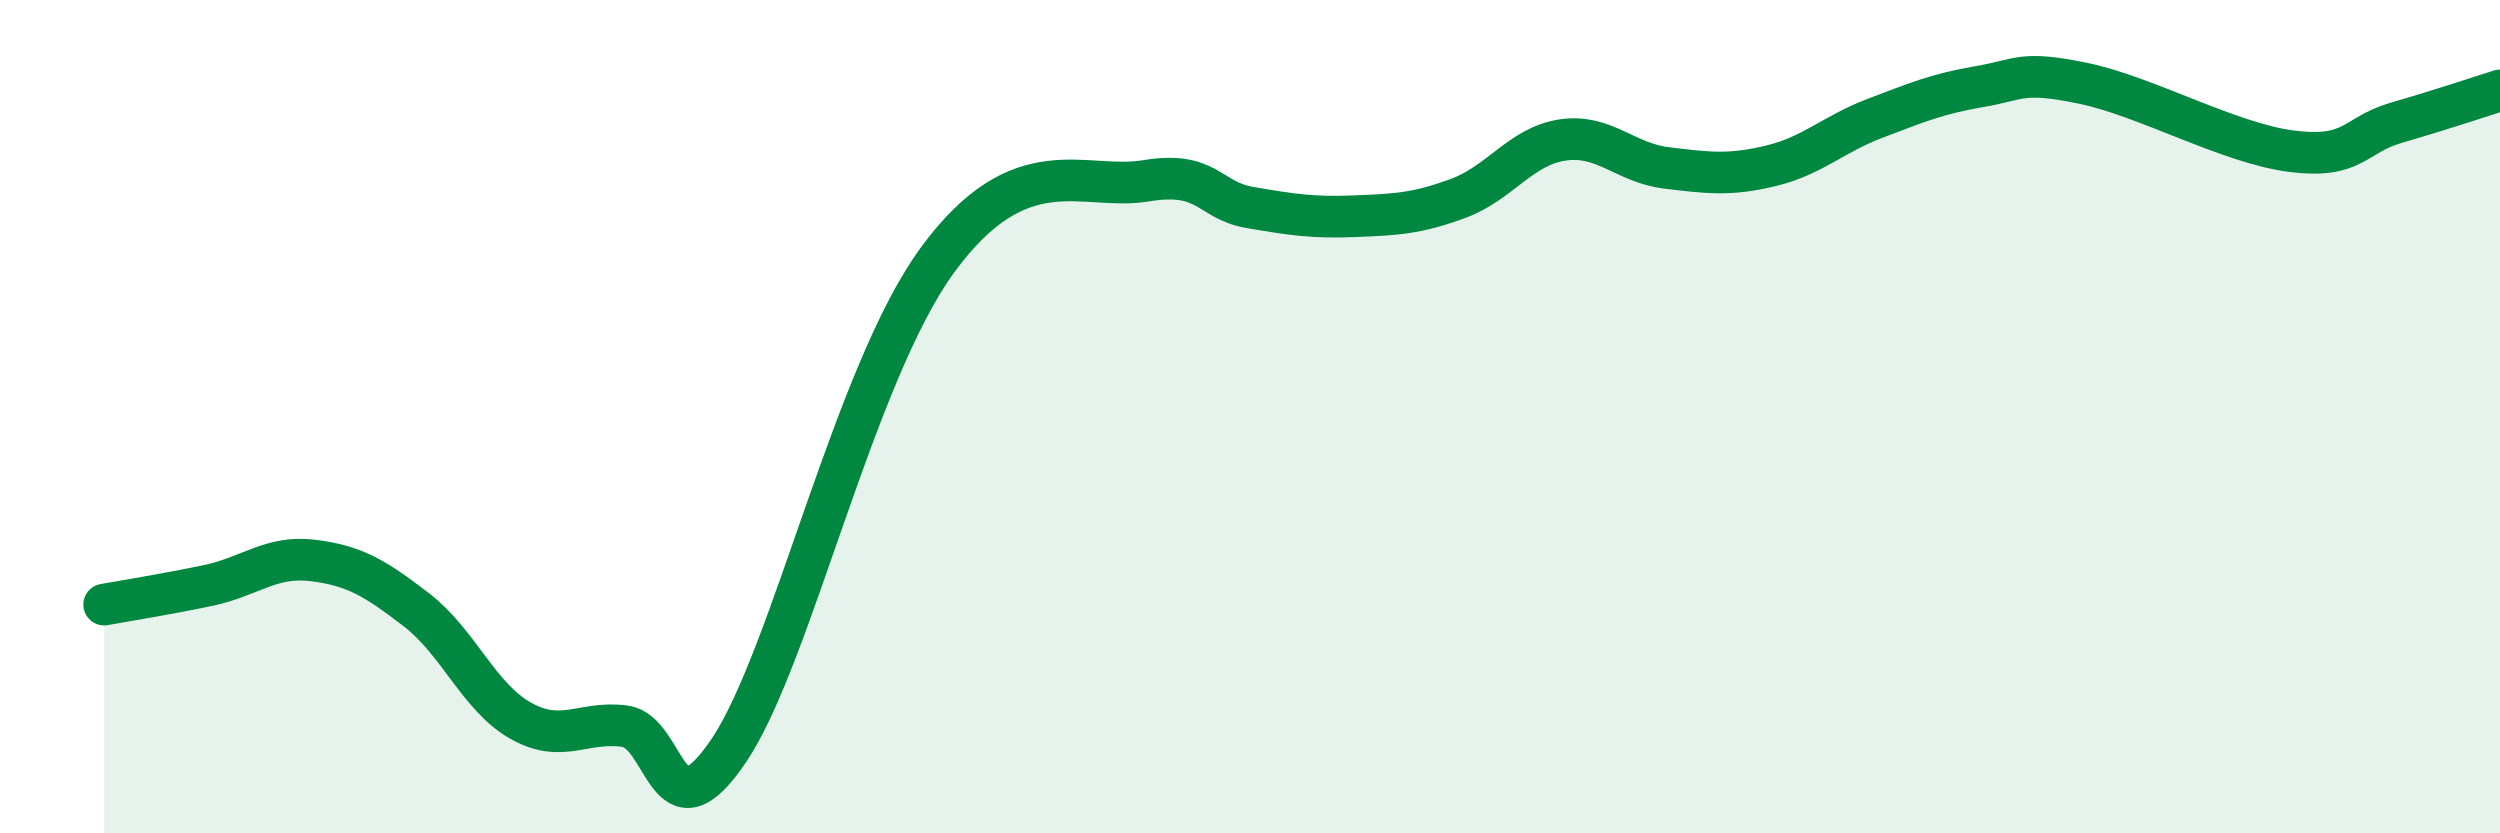 
    <svg width="60" height="20" viewBox="0 0 60 20" xmlns="http://www.w3.org/2000/svg">
      <path
        d="M 2.5,14.51 C 3,14.42 4,14.26 5,14.05 C 6,13.84 6.5,13.33 7.5,13.45 C 8.5,13.57 9,13.87 10,14.64 C 11,15.41 11.5,16.74 12.5,17.3 C 13.5,17.86 14,17.29 15,17.43 C 16,17.57 16,20.24 17.5,18 C 19,15.76 20.5,8.97 22.5,6.24 C 24.5,3.51 26,4.59 27.5,4.34 C 29,4.09 29,4.81 30,4.98 C 31,5.15 31.5,5.23 32.5,5.19 C 33.5,5.15 34,5.13 35,4.76 C 36,4.39 36.5,3.51 37.5,3.36 C 38.5,3.21 39,3.91 40,4.03 C 41,4.15 41.5,4.22 42.5,3.98 C 43.5,3.74 44,3.22 45,2.84 C 46,2.46 46.5,2.25 47.5,2.08 C 48.5,1.91 48.5,1.69 50,2 C 51.5,2.31 53.5,3.44 55,3.63 C 56.5,3.82 56.5,3.24 57.5,2.95 C 58.5,2.66 59.5,2.33 60,2.17L60 20L2.5 20Z"
        fill="#008740"
        opacity="0.1"
        stroke-linecap="round"
        stroke-linejoin="round"
      />
      <path
        d="M 2.5,14.51 C 3,14.42 4,14.26 5,14.05 C 6,13.84 6.5,13.33 7.5,13.45 C 8.5,13.57 9,13.87 10,14.64 C 11,15.41 11.5,16.74 12.5,17.3 C 13.5,17.86 14,17.29 15,17.43 C 16,17.57 16,20.24 17.5,18 C 19,15.76 20.5,8.97 22.5,6.24 C 24.5,3.51 26,4.59 27.5,4.34 C 29,4.09 29,4.81 30,4.98 C 31,5.15 31.5,5.23 32.5,5.19 C 33.5,5.15 34,5.13 35,4.76 C 36,4.39 36.5,3.51 37.5,3.36 C 38.5,3.21 39,3.91 40,4.03 C 41,4.15 41.5,4.22 42.5,3.98 C 43.5,3.74 44,3.22 45,2.84 C 46,2.46 46.5,2.25 47.5,2.08 C 48.5,1.91 48.5,1.69 50,2 C 51.5,2.31 53.5,3.44 55,3.63 C 56.5,3.82 56.5,3.24 57.5,2.95 C 58.5,2.66 59.5,2.33 60,2.17"
        stroke="#008740"
        stroke-width="1"
        fill="none"
        stroke-linecap="round"
        stroke-linejoin="round"
      />
    </svg>
  